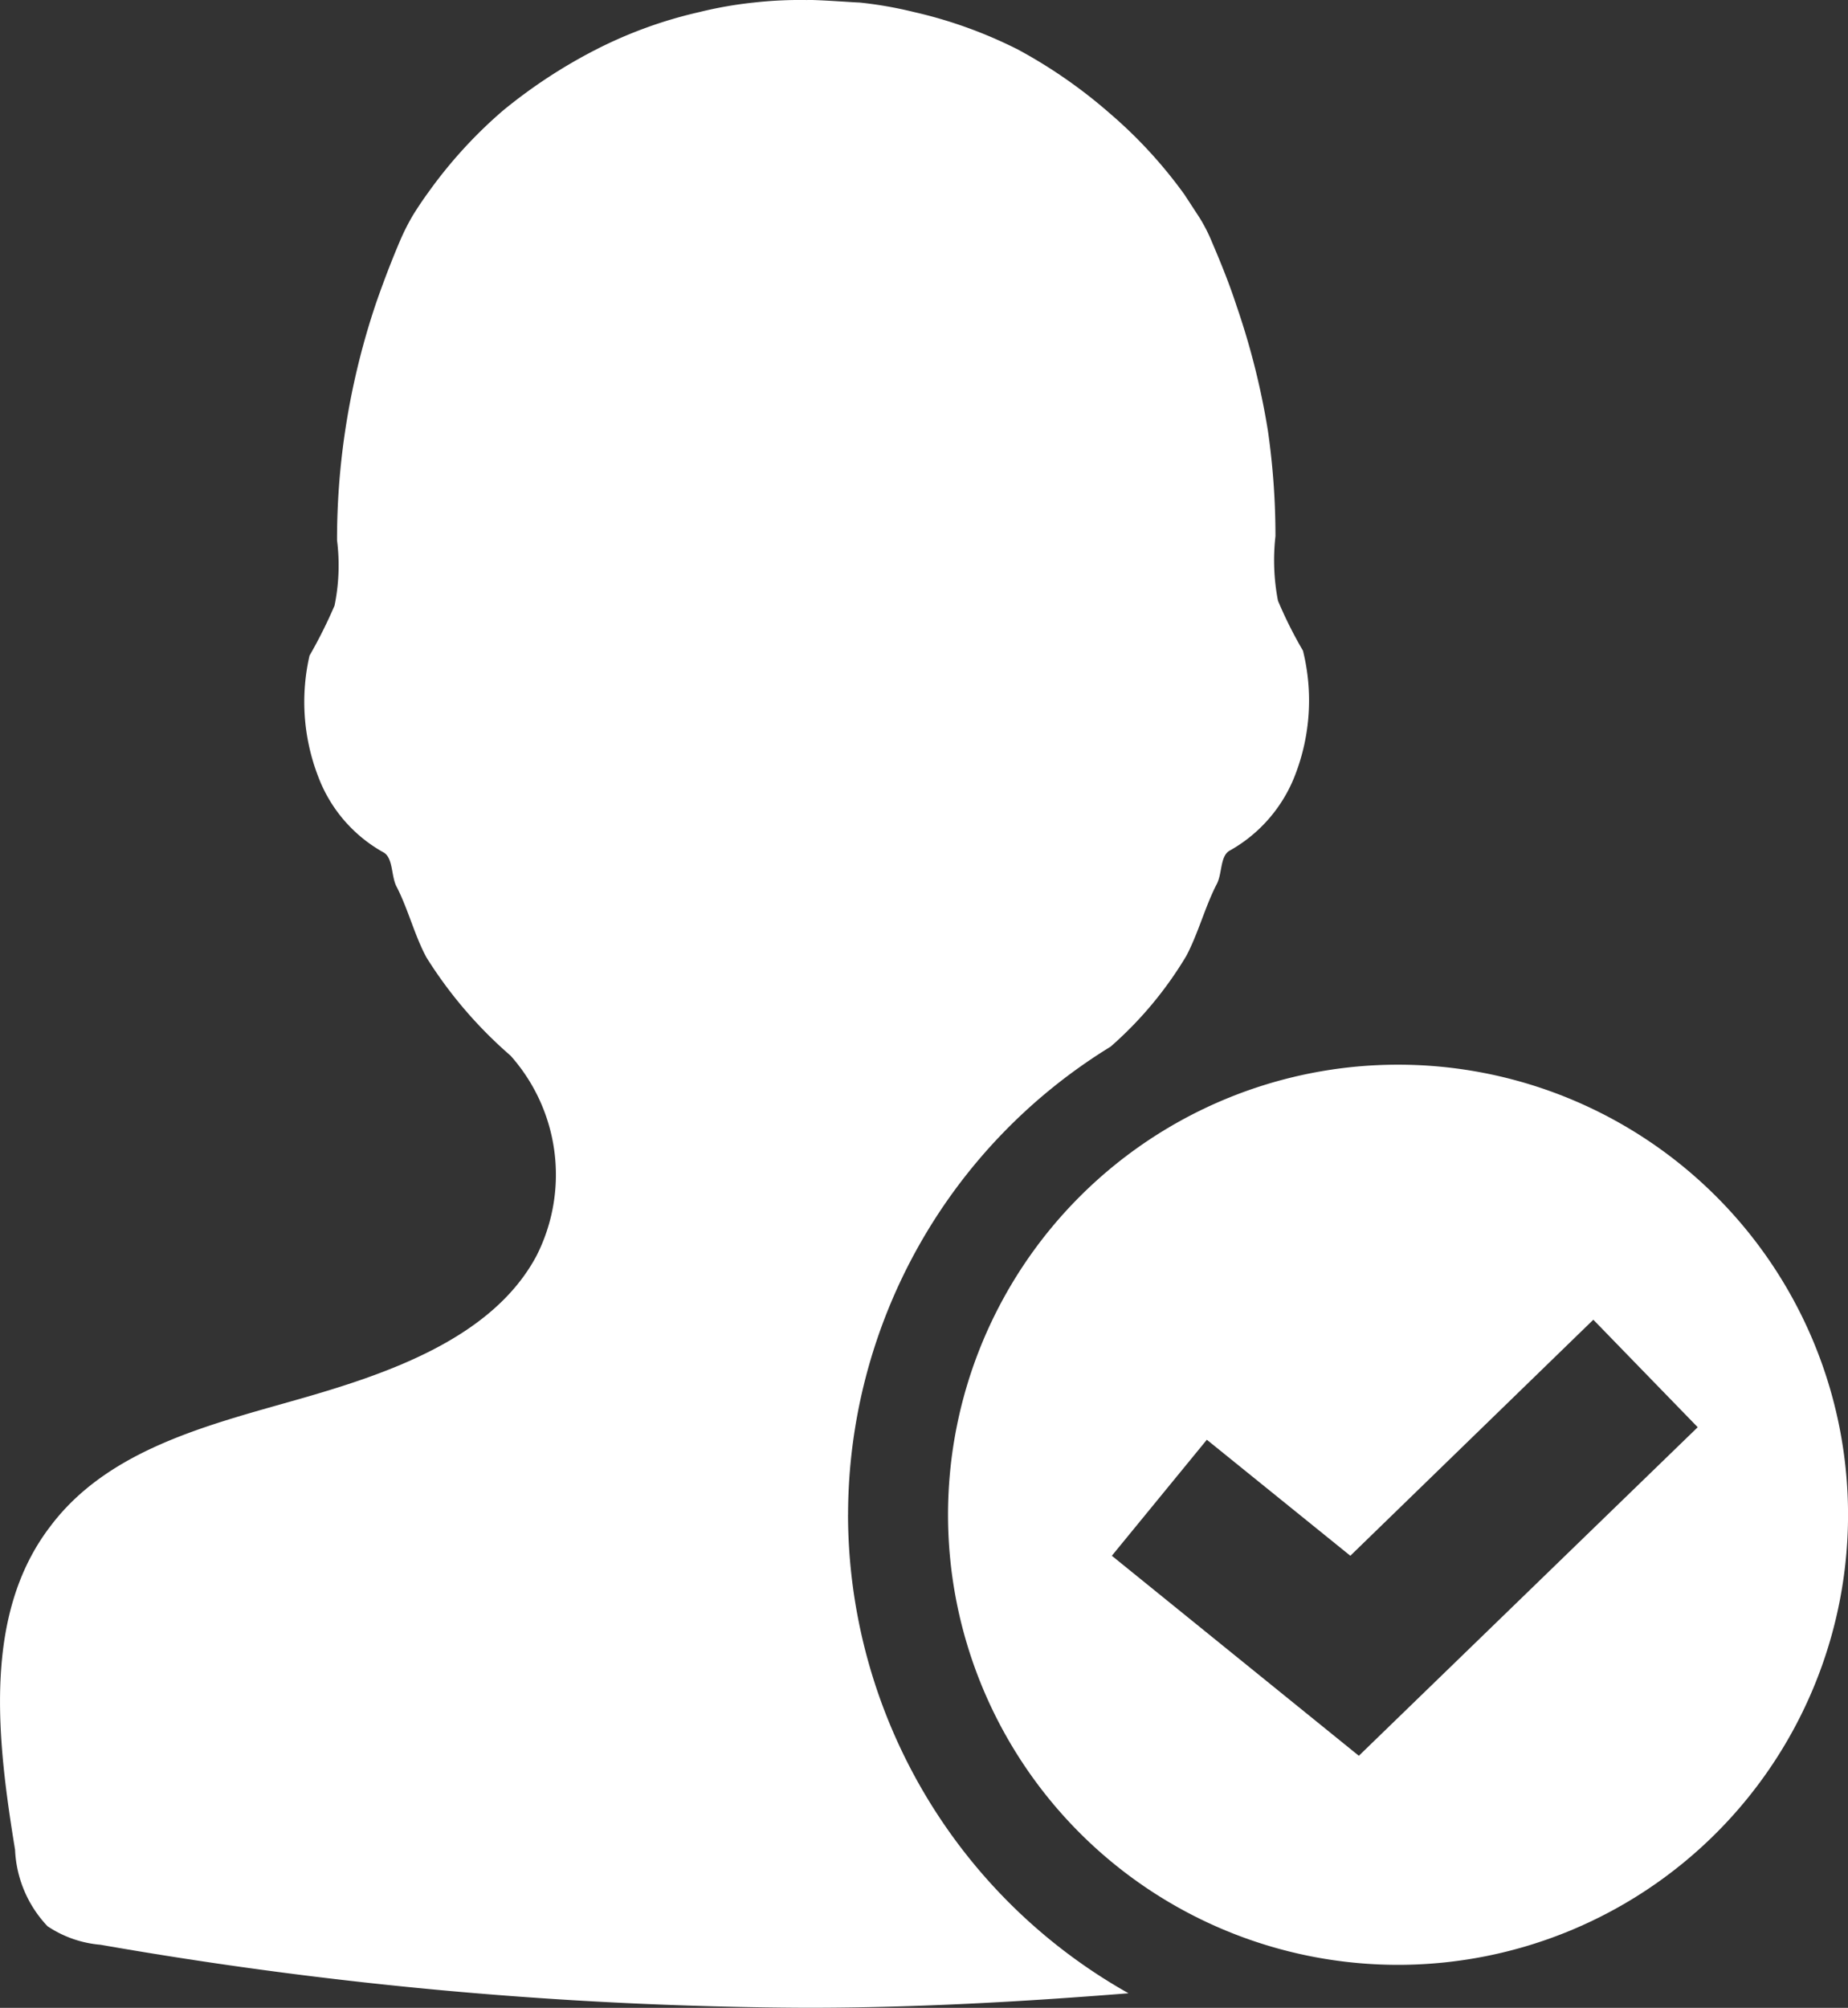 <svg xmlns="http://www.w3.org/2000/svg" width="46.027" height="50" viewBox="0 0 46.027 50">
  <rect x="0" y="0" width="46.027" height="50" fill="#333333" stroke="none"/>
  <g id="ico5" transform="translate(-156.45 -100.124)">
    <path id="路径_1955" data-name="路径 1955" d="M177.572,137.845a13.7,13.7,0,0,1,6.538-11.656A9.414,9.414,0,0,0,186,123.923c.3-.573.473-1.245.76-1.793.137-.274.075-.71.336-.834a3.661,3.661,0,0,0,1.619-1.893,5.143,5.143,0,0,0,.187-3.076,10.552,10.552,0,0,1-.623-1.245,5.33,5.33,0,0,1-.062-1.606,18.354,18.354,0,0,0-.187-2.619,18.579,18.579,0,0,0-.784-3.122c-.174-.535-.386-1.059-.61-1.582a4.022,4.022,0,0,0-.311-.61l-.374-.573a11.556,11.556,0,0,0-1.868-2.03,12.454,12.454,0,0,0-2.279-1.582,11.3,11.3,0,0,0-2.59-.934,9.961,9.961,0,0,0-1.357-.237c-.1,0-1.1-.075-1.308-.062a10.3,10.3,0,0,0-1.32.062,9.961,9.961,0,0,0-1.357.237,11,11,0,0,0-2.578.934,12.939,12.939,0,0,0-2.316,1.519,11.481,11.481,0,0,0-1.855,2.03c-.137.187-.262.374-.386.573a5.631,5.631,0,0,0-.311.61c-.224.523-.423,1.046-.61,1.582a18.578,18.578,0,0,0-.785,3.288,18.342,18.342,0,0,0-.187,2.615,4.981,4.981,0,0,1-.062,1.631,12.14,12.14,0,0,1-.623,1.245,5.155,5.155,0,0,0,.212,3,3.611,3.611,0,0,0,1.619,1.893c.249.125.2.56.324.834.3.573.461,1.245.76,1.793a10.859,10.859,0,0,0,2.092,2.441,4.458,4.458,0,0,1,.648,4.981c-1.1,2.067-3.736,2.951-5.965,3.586s-4.72,1.245-6.152,3.163c-1.681,2.2-1.32,5.3-.872,8.045a2.951,2.951,0,0,0,.809,1.905,2.789,2.789,0,0,0,1.32.461,104.606,104.606,0,0,0,17.521,1.569h.112c2.665,0,5.317-.149,7.97-.361a13.7,13.7,0,0,1-6.986-11.917Z" transform="translate(0)" fill="#fff"/>
    <path id="路径_1956" data-name="路径 1956" d="M555.976,536.166a11.208,11.208,0,1,0,11.208,11.208A11.208,11.208,0,0,0,555.976,536.166ZM555,553.376l-6.152-4.981,2.366-2.889,3.574,2.889,6.052-5.878,2.6,2.677Z" transform="translate(-364.706 -409.529)" fill="#fff"/>
  </g>
</svg>
